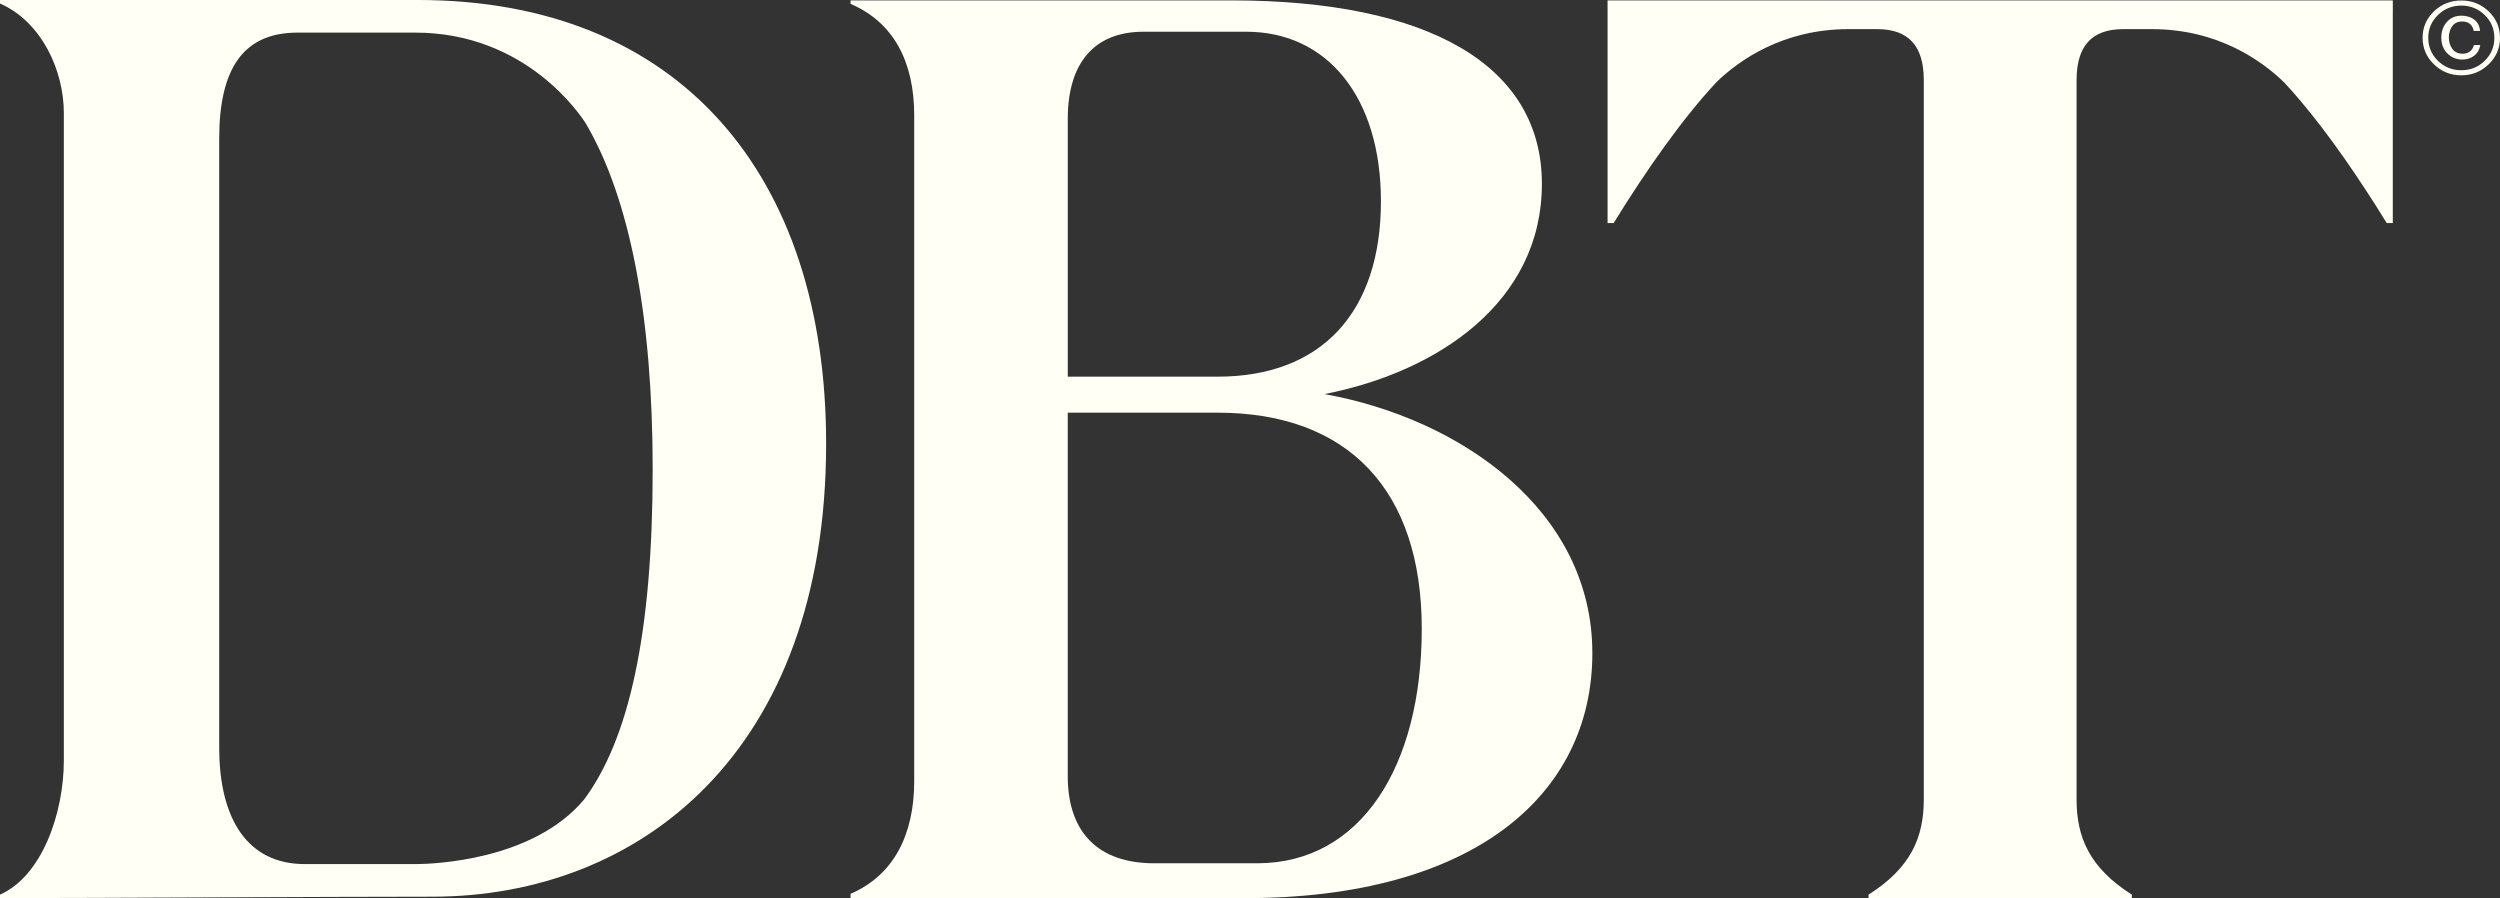 <svg width="643" height="231" viewBox="0 0 643 231" fill="none" xmlns="http://www.w3.org/2000/svg">
<rect x="0" y="0" width="643" height="231" fill="#333333" stroke="none"/>
<g clip-path="url(#clip0_8943_16675)">
<path d="M640.09 16.54C638.147 18.427 635.802 19.37 633.048 19.37C630.293 19.37 627.948 18.427 626.005 16.54C624.062 14.653 623.095 12.378 623.095 9.714C623.095 7.051 624.067 4.797 626.005 2.931C627.944 1.06 630.293 0.129 633.048 0.129C635.802 0.129 638.147 1.065 640.09 2.931C642.028 4.801 643 7.063 643 9.714C643 12.365 642.028 14.653 640.09 16.54ZM627.024 3.874C625.375 5.49 624.546 7.443 624.546 9.731C624.546 12.019 625.366 14.002 627.011 15.625C628.674 17.249 630.686 18.063 633.048 18.063C635.409 18.063 637.426 17.249 639.084 15.625C640.724 14.002 641.549 12.035 641.549 9.731C641.549 7.427 640.724 5.49 639.071 3.874C637.421 2.25 635.409 1.436 633.048 1.436C630.686 1.436 628.682 2.25 627.024 3.874ZM636.351 14.335C635.5 14.987 634.49 15.312 633.307 15.312C631.817 15.312 630.548 14.799 629.49 13.768C628.432 12.737 627.905 11.367 627.905 9.656C627.905 8.057 628.38 6.721 629.334 5.648C630.284 4.575 631.528 4.037 633.06 4.037C634.023 4.037 634.896 4.225 635.673 4.6C637.016 5.272 637.75 6.391 637.866 7.953H636.225C636.143 7.297 635.858 6.729 635.375 6.249C634.887 5.769 634.179 5.527 633.25 5.527C631.942 5.527 630.997 6.095 630.409 7.23C630.029 7.957 629.844 8.737 629.844 9.576C629.844 10.775 630.146 11.781 630.755 12.595C631.364 13.413 632.244 13.818 633.397 13.818C634.136 13.818 634.753 13.63 635.25 13.25C635.746 12.87 636.092 12.319 636.29 11.593H637.931C637.724 12.77 637.197 13.688 636.346 14.335H636.351Z" fill="#FFFFF5"/>
<path d="M107.46 0H0V0.898C10.842 5.69 16.42 18.272 16.42 29.055V195.587C16.42 209.067 10.846 225.306 0 230.098V230.996C22.167 230.996 86.087 230.628 111.177 230.628C164.462 230.628 212.48 193.487 212.48 114.116C212.48 45.227 174.997 0 107.46 0ZM150.114 205.794V205.769C136.958 221.369 111.294 222.208 107.27 222.242C96.203 222.242 78.388 222.242 78.375 222.242C63.816 222.242 56.381 210.862 56.381 192.289V35.642C56.381 17.671 62.577 8.387 76.519 8.387C76.549 8.387 105.253 8.387 112.451 8.387H106.786C135.404 8.387 149.406 29.731 150.74 31.873C161.997 51.093 167.869 81.475 167.869 120.704C167.869 162.917 161.772 190.239 150.114 205.79V205.794Z" fill="#FFFFF5"/>
<path d="M320.267 231C378.66 231 409.553 204.713 409.553 167.972C409.553 131.232 375.569 107.633 340.655 101.359C369.696 95.681 396.574 77.76 396.574 47.294C396.574 16.828 367.538 0.096 316.558 0.096H218.762V0.994C229.884 5.773 235.135 15.93 235.135 29.669V200.914C235.135 214.657 229.884 225.11 218.762 229.89V231H320.267ZM274.629 30.566C274.629 16.256 281.399 8.195 294.02 8.161C294.046 8.161 320.552 8.161 320.574 8.161C341.273 8.161 355.176 24.889 355.176 51.773C355.176 80.152 340.038 96.879 313.16 96.879H274.629V30.566ZM323.419 222.037H296.869C282.349 222.037 274.624 213.972 274.624 199.632V106.139H313.156C346.83 106.139 365.677 126.151 365.677 161.698C365.677 197.244 349.947 222 323.415 222.037H323.419Z" fill="#FFFFF5"/>
<path d="M482.955 7.493C490.852 7.564 494.803 11.751 494.803 20.635V205.61C494.803 215.466 491.405 223.235 480.589 230.102V231H548.308V230.102C537.496 223.231 534.094 215.466 534.094 205.61V20.635C534.094 11.751 538.045 7.564 545.942 7.493H553.472C570.562 7.493 581.865 15.734 587.487 21.198C588.838 22.647 590.199 24.188 591.567 25.803C591.628 25.891 591.662 25.937 591.662 25.937V25.912C599.214 34.849 606.917 46.083 613.873 57.38H615.427V3.323H615.431V0.096H413.47V3.323V57.375H415.028C423.323 43.9 432.688 30.512 441.591 21.006C447.273 15.542 458.517 7.493 475.408 7.493H482.955Z" fill="#FFFFF5"/>
</g>
<defs>
<clipPath id="clip0_8943_16675">
<rect width="643" height="231" fill="white"/>
</clipPath>
</defs>
</svg>

